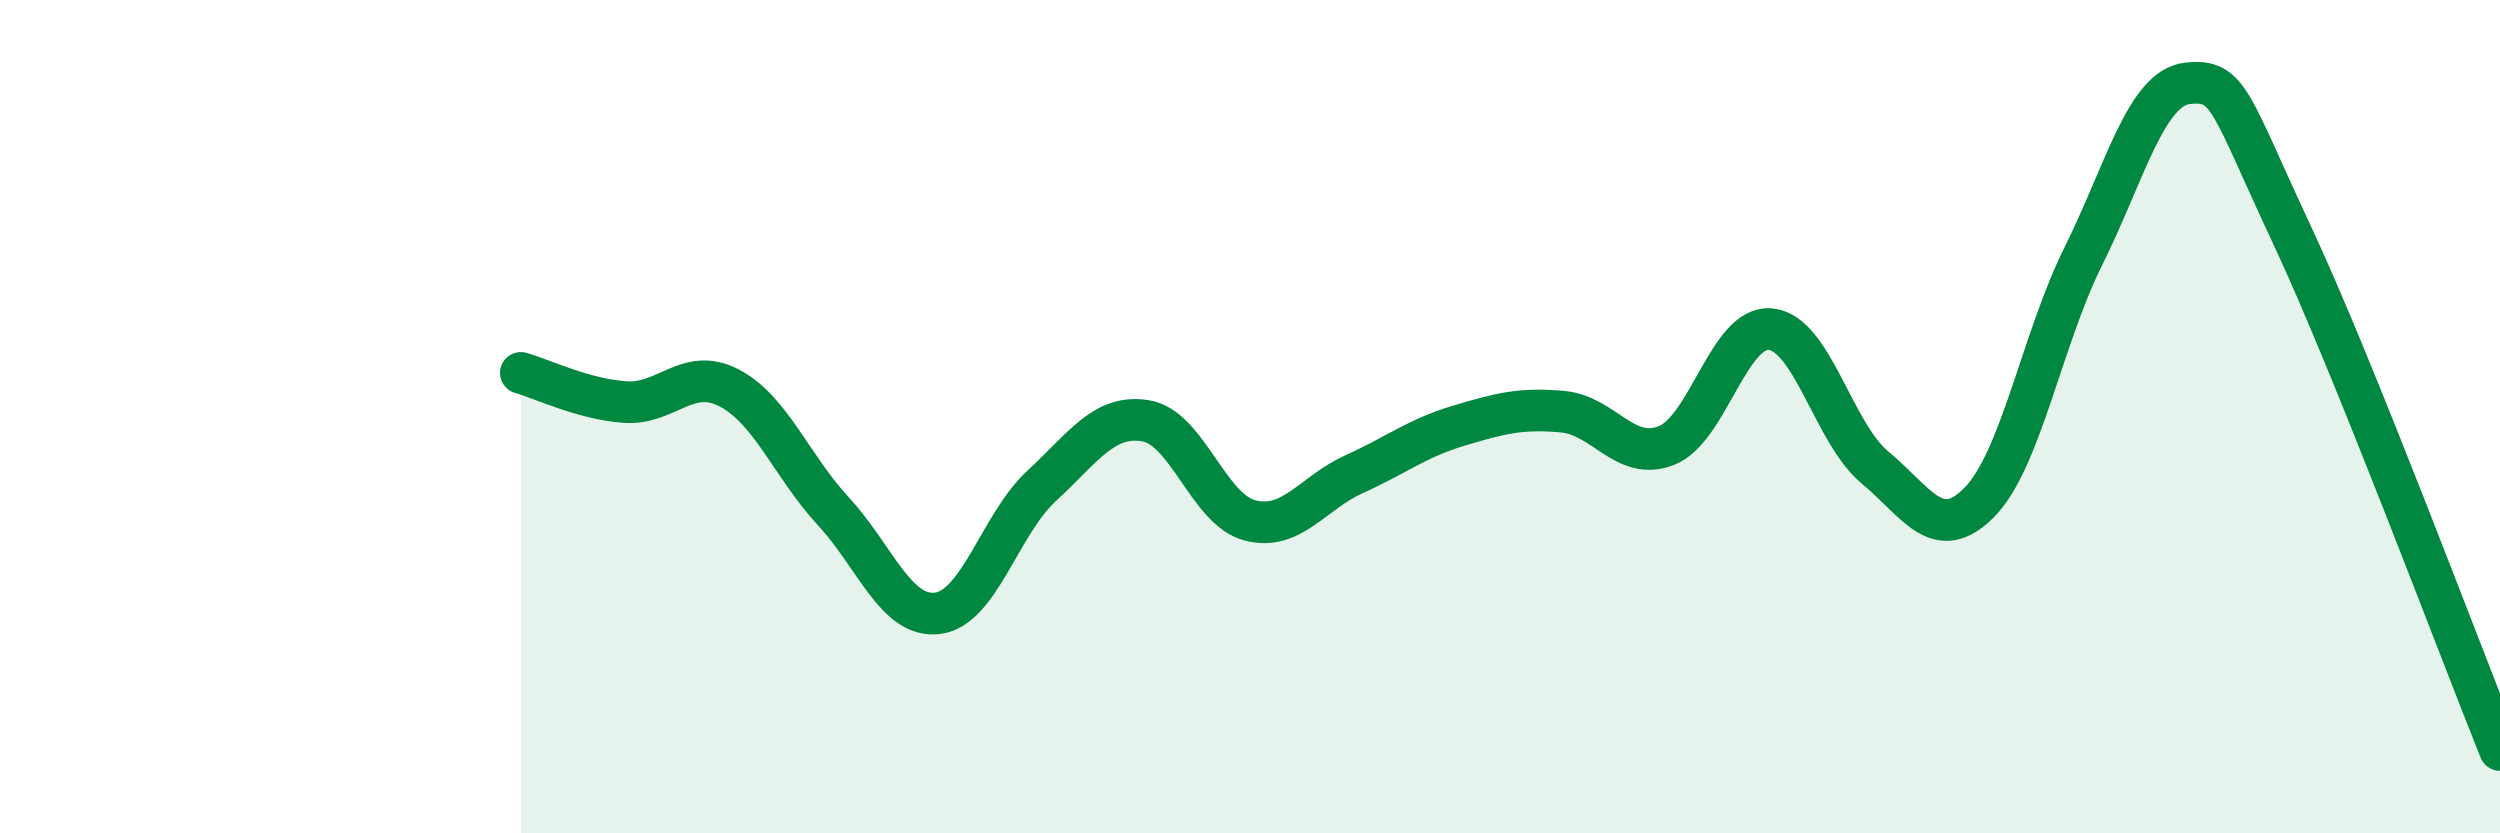 
    <svg width="60" height="20" viewBox="0 0 60 20" xmlns="http://www.w3.org/2000/svg">
      <path
        d="M 12.5,8.95 C 13,9.09 14,9.58 15,9.65 C 16,9.72 16.5,8.79 17.5,9.31 C 18.5,9.83 19,11.19 20,12.27 C 21,13.35 21.5,14.84 22.5,14.72 C 23.5,14.6 24,12.58 25,11.66 C 26,10.74 26.5,9.93 27.5,10.1 C 28.5,10.27 29,12.23 30,12.49 C 31,12.75 31.5,11.83 32.5,11.38 C 33.5,10.93 34,10.52 35,10.22 C 36,9.92 36.5,9.79 37.5,9.88 C 38.5,9.97 39,11.09 40,10.69 C 41,10.29 41.5,7.79 42.5,7.9 C 43.5,8.01 44,10.39 45,11.22 C 46,12.05 46.5,13.07 47.5,12.06 C 48.5,11.05 49,8.16 50,6.15 C 51,4.14 51.5,2.11 52.5,2 C 53.5,1.89 53.5,2.42 55,5.62 C 56.5,8.82 59,15.52 60,18L60 20L12.5 20Z"
        fill="#008740"
        opacity="0.1"
        stroke-linecap="round"
        stroke-linejoin="round"
      />
      <path
        d="M 12.5,8.95 C 13,9.09 14,9.58 15,9.65 C 16,9.72 16.5,8.79 17.5,9.31 C 18.5,9.83 19,11.19 20,12.27 C 21,13.35 21.5,14.84 22.5,14.72 C 23.5,14.6 24,12.58 25,11.66 C 26,10.74 26.5,9.93 27.5,10.1 C 28.5,10.27 29,12.23 30,12.49 C 31,12.75 31.5,11.83 32.5,11.38 C 33.5,10.93 34,10.52 35,10.22 C 36,9.92 36.5,9.79 37.5,9.88 C 38.5,9.97 39,11.09 40,10.69 C 41,10.29 41.5,7.79 42.5,7.9 C 43.5,8.01 44,10.39 45,11.22 C 46,12.05 46.5,13.07 47.5,12.06 C 48.5,11.05 49,8.16 50,6.15 C 51,4.14 51.5,2.11 52.5,2 C 53.5,1.89 53.5,2.42 55,5.62 C 56.5,8.82 59,15.52 60,18"
        stroke="#008740"
        stroke-width="1"
        fill="none"
        stroke-linecap="round"
        stroke-linejoin="round"
      />
    </svg>
  